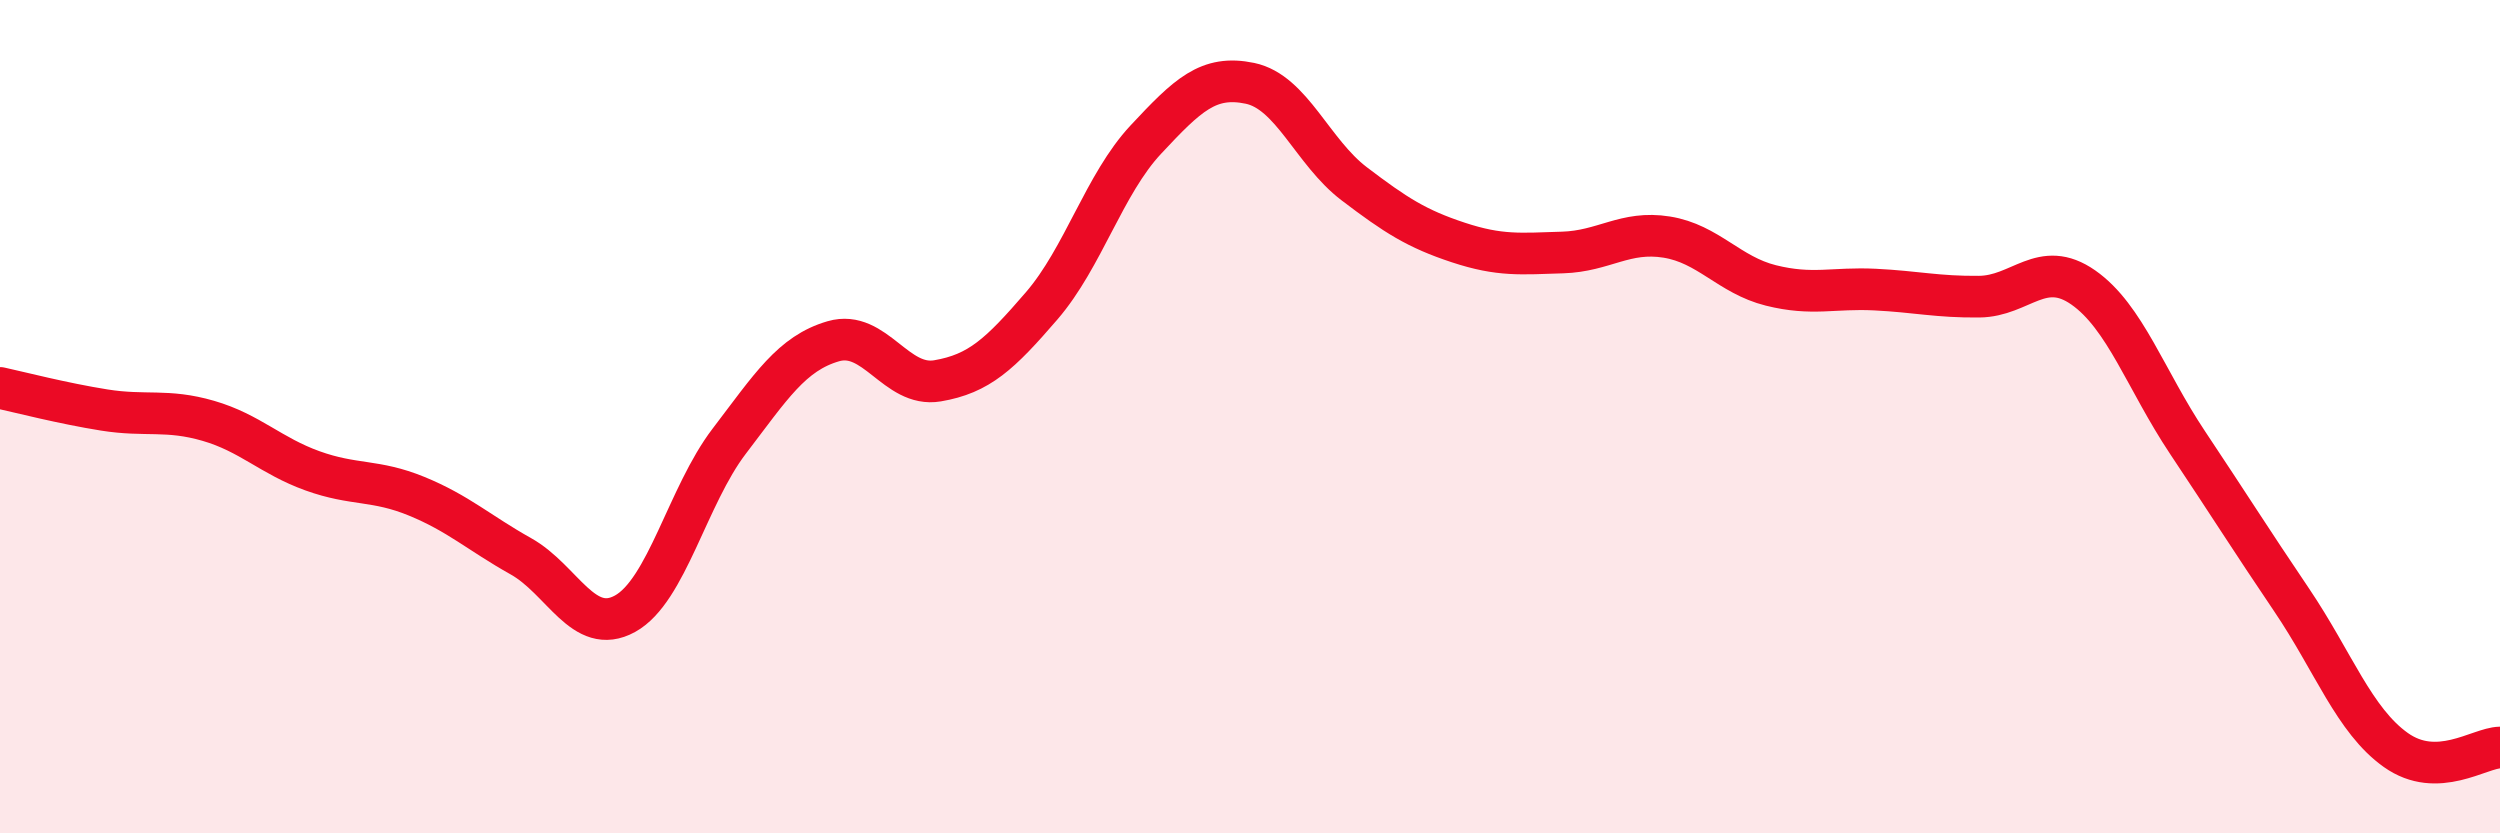 
    <svg width="60" height="20" viewBox="0 0 60 20" xmlns="http://www.w3.org/2000/svg">
      <path
        d="M 0,9.31 C 0.5,9.42 1.5,9.68 2.5,9.84 C 3.5,10 4,9.81 5,10.1 C 6,10.39 6.5,10.94 7.5,11.3 C 8.5,11.66 9,11.5 10,11.91 C 11,12.32 11.5,12.79 12.5,13.35 C 13.5,13.91 14,15.28 15,14.73 C 16,14.18 16.5,11.9 17.5,10.59 C 18.5,9.28 19,8.48 20,8.19 C 21,7.9 21.5,9.31 22.5,9.14 C 23.5,8.97 24,8.5 25,7.34 C 26,6.18 26.5,4.42 27.5,3.35 C 28.5,2.28 29,1.79 30,2 C 31,2.21 31.5,3.65 32.5,4.41 C 33.5,5.17 34,5.49 35,5.82 C 36,6.15 36.5,6.09 37.5,6.06 C 38.5,6.03 39,5.53 40,5.69 C 41,5.85 41.5,6.6 42.5,6.85 C 43.5,7.1 44,6.9 45,6.95 C 46,7 46.5,7.13 47.5,7.12 C 48.5,7.11 49,6.2 50,6.9 C 51,7.6 51.5,9.12 52.5,10.62 C 53.5,12.12 54,12.92 55,14.4 C 56,15.88 56.5,17.29 57.5,18 C 58.5,18.71 59.5,17.95 60,17.94L60 20L0 20Z"
        fill="#EB0A25"
        opacity="0.1"
        stroke-linecap="round"
        stroke-linejoin="round"
      />
      <path
        d="M 0,9.31 C 0.5,9.42 1.5,9.68 2.5,9.84 C 3.5,10 4,9.81 5,10.1 C 6,10.39 6.5,10.94 7.5,11.3 C 8.5,11.66 9,11.5 10,11.91 C 11,12.32 11.5,12.79 12.5,13.35 C 13.5,13.91 14,15.28 15,14.73 C 16,14.18 16.5,11.9 17.5,10.59 C 18.5,9.28 19,8.48 20,8.19 C 21,7.9 21.5,9.31 22.5,9.14 C 23.5,8.97 24,8.5 25,7.34 C 26,6.18 26.5,4.42 27.5,3.35 C 28.5,2.28 29,1.79 30,2 C 31,2.21 31.5,3.65 32.5,4.41 C 33.5,5.17 34,5.49 35,5.82 C 36,6.15 36.5,6.09 37.5,6.06 C 38.5,6.03 39,5.53 40,5.69 C 41,5.85 41.5,6.6 42.5,6.85 C 43.5,7.1 44,6.9 45,6.95 C 46,7 46.5,7.13 47.5,7.12 C 48.5,7.11 49,6.2 50,6.9 C 51,7.6 51.5,9.12 52.5,10.62 C 53.5,12.12 54,12.92 55,14.4 C 56,15.88 56.5,17.29 57.5,18 C 58.5,18.71 59.5,17.95 60,17.94"
        stroke="#EB0A25"
        stroke-width="1"
        fill="none"
        stroke-linecap="round"
        stroke-linejoin="round"
      />
    </svg>
  